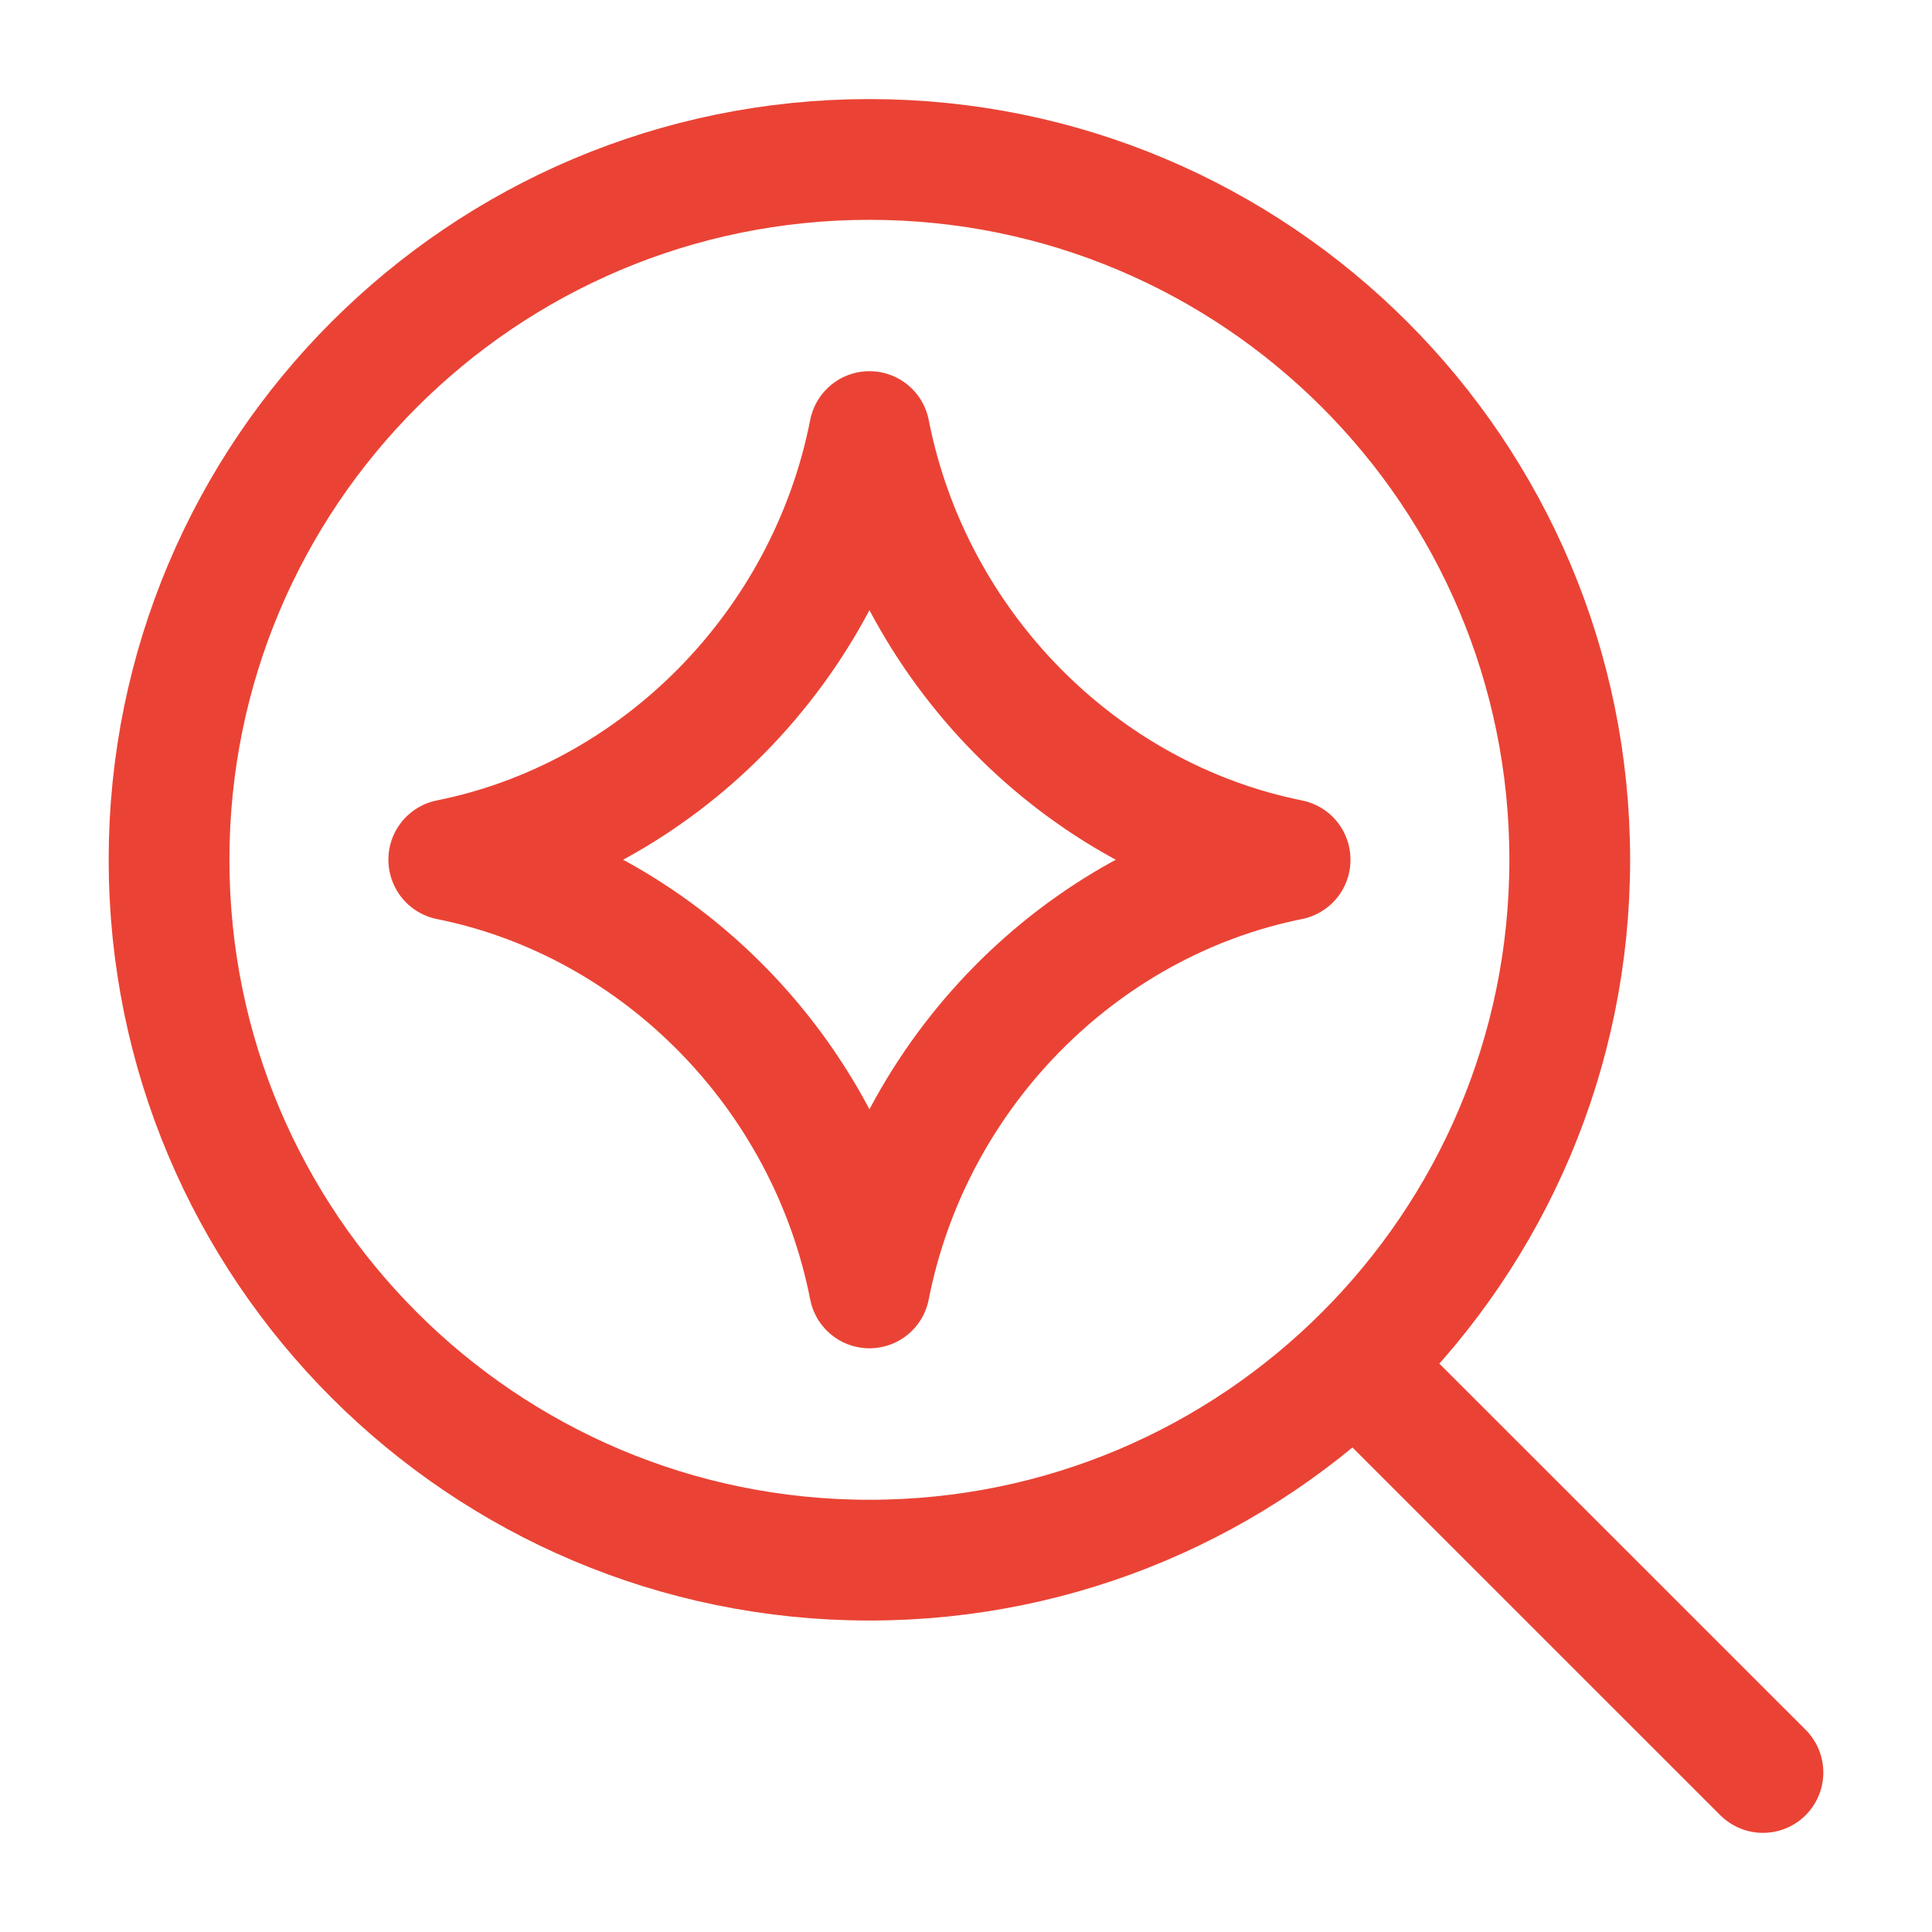 <svg xmlns="http://www.w3.org/2000/svg" fill="none" viewBox="-1 -1 32 32" id="Ai-Upscale-Spark--Streamline-Ultimate" height="32" width="32"><desc>Ai Upscale Spark Streamline Icon: https://streamlinehq.com</desc><path stroke="#ea4335" stroke-linecap="round" stroke-linejoin="round" d="M13.4 24.841c-6.407 0 -11.6 -5.194 -11.6 -11.6 0 -6.407 5.194 -11.6 11.6 -11.6C19.806 1.641 25 6.834 25 13.241c0 6.407 -5.194 11.6 -11.6 11.6Z" stroke-width="2"></path><path stroke="#ea4335" stroke-linecap="round" d="m21.481 21.641 6.719 6.717" stroke-width="2"></path><path stroke="#ea4335" stroke-linecap="round" stroke-linejoin="round" d="M6.433 13.238c3.473 -0.698 6.268 -3.528 6.968 -7.09 0.699 3.562 3.494 6.392 6.967 7.09m0 0.004c-3.473 0.698 -6.268 3.528 -6.967 7.09 -0.699 -3.562 -3.494 -6.392 -6.967 -7.09" stroke-width="2"></path></svg>